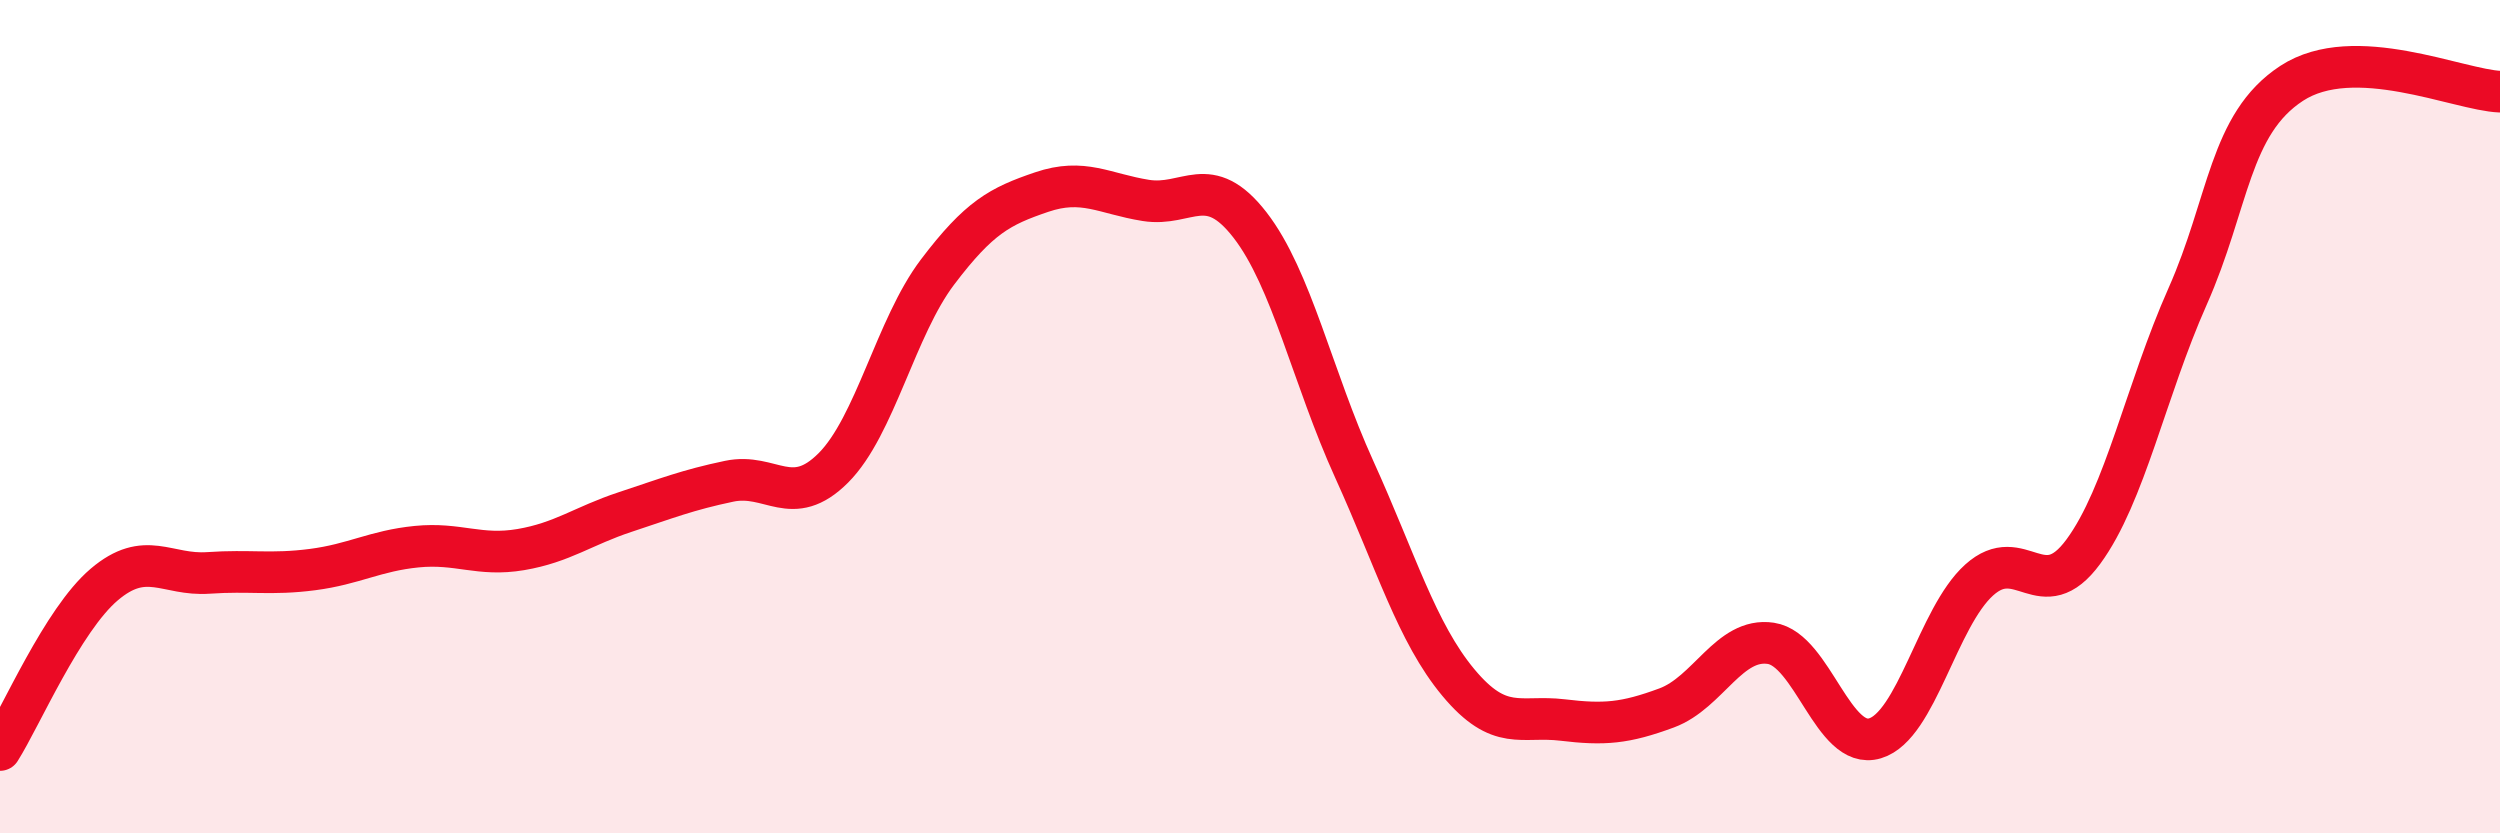 
    <svg width="60" height="20" viewBox="0 0 60 20" xmlns="http://www.w3.org/2000/svg">
      <path
        d="M 0,18 C 0.5,17.21 1.5,14.88 2.5,14.03 C 3.5,13.18 4,13.82 5,13.75 C 6,13.68 6.5,13.8 7.5,13.67 C 8.5,13.54 9,13.22 10,13.12 C 11,13.02 11.5,13.36 12.5,13.19 C 13.5,13.02 14,12.62 15,12.29 C 16,11.96 16.5,11.76 17.5,11.55 C 18.5,11.34 19,12.23 20,11.23 C 21,10.23 21.5,7.85 22.5,6.53 C 23.5,5.21 24,4.95 25,4.61 C 26,4.27 26.5,4.65 27.5,4.81 C 28.5,4.97 29,4.11 30,5.4 C 31,6.69 31.5,9.06 32.5,11.26 C 33.5,13.46 34,15.18 35,16.38 C 36,17.58 36.5,17.16 37.5,17.28 C 38.5,17.4 39,17.36 40,16.99 C 41,16.62 41.5,15.29 42.5,15.44 C 43.5,15.59 44,18.02 45,17.72 C 46,17.42 46.5,14.82 47.5,13.92 C 48.5,13.02 49,14.6 50,13.24 C 51,11.88 51.5,9.37 52.5,7.12 C 53.5,4.87 53.5,2.98 55,2 C 56.5,1.02 59,2.16 60,2.2L60 20L0 20Z"
        fill="#EB0A25"
        opacity="0.1"
        stroke-linecap="round"
        stroke-linejoin="round"
      />
      <path
        d="M 0,18 C 0.5,17.21 1.5,14.88 2.5,14.03 C 3.5,13.18 4,13.82 5,13.75 C 6,13.68 6.5,13.8 7.5,13.67 C 8.5,13.54 9,13.22 10,13.12 C 11,13.02 11.5,13.36 12.5,13.19 C 13.5,13.02 14,12.62 15,12.29 C 16,11.96 16.5,11.76 17.5,11.55 C 18.5,11.34 19,12.23 20,11.23 C 21,10.23 21.5,7.85 22.5,6.53 C 23.5,5.21 24,4.95 25,4.61 C 26,4.27 26.5,4.65 27.5,4.81 C 28.5,4.97 29,4.11 30,5.4 C 31,6.69 31.5,9.06 32.5,11.26 C 33.5,13.46 34,15.18 35,16.38 C 36,17.58 36.5,17.16 37.5,17.28 C 38.5,17.4 39,17.36 40,16.99 C 41,16.62 41.5,15.29 42.5,15.44 C 43.5,15.59 44,18.02 45,17.72 C 46,17.42 46.5,14.82 47.5,13.92 C 48.5,13.02 49,14.6 50,13.24 C 51,11.88 51.5,9.37 52.5,7.12 C 53.5,4.87 53.5,2.98 55,2 C 56.5,1.02 59,2.16 60,2.2"
        stroke="#EB0A25"
        stroke-width="1"
        fill="none"
        stroke-linecap="round"
        stroke-linejoin="round"
      />
    </svg>
  